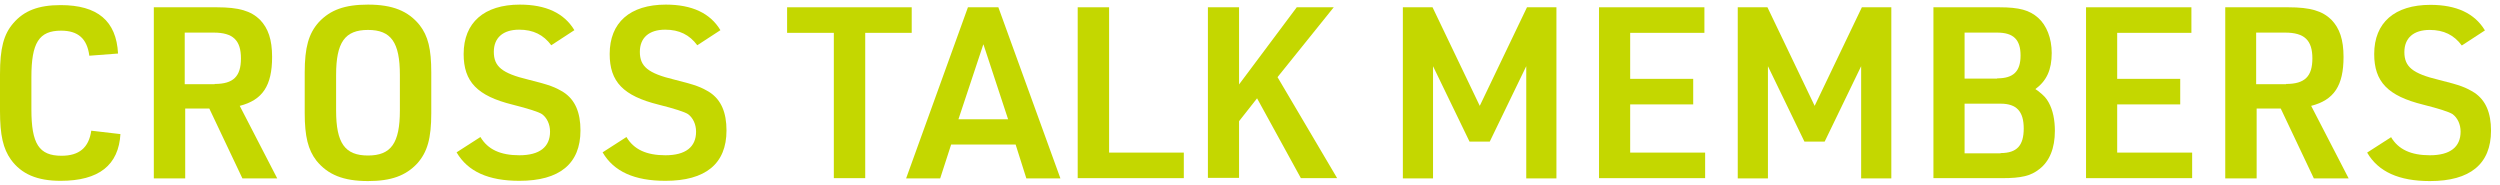 <svg width="271" height="20" viewBox="0 0 271 20" fill="none" xmlns="http://www.w3.org/2000/svg">
<path d="M13.059 14.483C12.875 17.913 10.711 19.601 6.569 19.601C4.01 19.601 2.322 18.862 1.187 17.306C0.343 16.119 0 14.668 0 12.029V8.072C0 5.223 0.396 3.719 1.451 2.505C2.612 1.16 4.168 0.553 6.569 0.553C10.579 0.553 12.611 2.268 12.796 5.803L9.682 6.04C9.445 4.194 8.469 3.323 6.622 3.323C4.221 3.323 3.403 4.642 3.403 8.362V11.845C3.403 15.591 4.221 16.884 6.675 16.884C8.574 16.884 9.63 16.013 9.893 14.166L13.059 14.536V14.483Z" fill="#C4D700"/>
<path d="M20.077 19.337H16.674V0.79H23.507C25.908 0.79 27.201 1.186 28.177 2.136C29.074 3.059 29.496 4.299 29.496 6.172C29.496 9.285 28.467 10.842 25.987 11.475L30.05 19.337H26.277L22.689 11.765H20.077V19.337ZM23.27 9.101C25.301 9.101 26.119 8.283 26.119 6.331C26.119 4.378 25.275 3.534 23.164 3.534H20.024V9.127H23.27V9.101Z" fill="#C4D700"/>
<path d="M33.031 7.861C33.031 5.143 33.453 3.64 34.561 2.4C35.801 1.08 37.358 0.5 39.891 0.5C42.555 0.5 44.244 1.186 45.484 2.716C46.407 3.903 46.75 5.302 46.75 7.861V12.267C46.75 15.011 46.328 16.488 45.22 17.728C43.98 19.047 42.397 19.627 39.891 19.627C37.226 19.627 35.538 18.942 34.297 17.411C33.401 16.25 33.031 14.799 33.031 12.267V7.861ZM43.347 8.125C43.347 4.589 42.397 3.244 39.891 3.244C37.384 3.244 36.434 4.589 36.434 8.125V11.976C36.434 15.512 37.384 16.857 39.891 16.857C42.397 16.857 43.347 15.512 43.347 11.976V8.125Z" fill="#C4D700"/>
<path d="M52.079 14.852C52.871 16.198 54.243 16.831 56.301 16.831C58.49 16.831 59.625 15.934 59.625 14.272C59.625 13.454 59.282 12.768 58.754 12.372C58.367 12.126 57.303 11.783 55.562 11.343C51.736 10.393 50.259 8.863 50.259 5.856C50.259 2.452 52.475 0.5 56.353 0.5C59.176 0.5 61.155 1.423 62.263 3.27L59.757 4.906C58.913 3.771 57.804 3.217 56.274 3.217C54.533 3.217 53.53 4.088 53.53 5.618C53.53 7.201 54.401 7.94 57.25 8.626C59.678 9.233 60.179 9.444 61.129 10.024C62.342 10.842 62.923 12.188 62.923 14.14C62.923 17.754 60.654 19.601 56.301 19.601C52.95 19.601 50.708 18.599 49.494 16.514L52.079 14.852Z" fill="#C4D700"/>
<path d="M67.909 14.852C68.7 16.198 70.072 16.831 72.13 16.831C74.32 16.831 75.454 15.934 75.454 14.272C75.454 13.454 75.111 12.768 74.584 12.372C74.197 12.126 73.133 11.783 71.391 11.343C67.566 10.393 66.089 8.863 66.089 5.856C66.089 2.452 68.278 0.5 72.183 0.5C75.006 0.5 76.985 1.423 78.093 3.27L75.586 4.906C74.742 3.771 73.634 3.217 72.104 3.217C70.362 3.217 69.36 4.088 69.36 5.618C69.36 7.201 70.231 7.94 73.08 8.626C75.507 9.233 76.008 9.444 76.958 10.024C78.172 10.842 78.752 12.188 78.752 14.14C78.752 17.754 76.483 19.601 72.13 19.601C68.78 19.601 66.537 18.599 65.323 16.514L67.909 14.852Z" fill="#C4D700"/>
<path d="M90.387 3.56H85.322V0.79H98.829V3.56H93.79V19.311H90.387V3.56Z" fill="#C4D700"/>
<path d="M103.103 15.67L101.916 19.337H98.223L104.924 0.79H108.222L114.949 19.337H111.256L110.095 15.67H103.077H103.103ZM106.586 4.827L103.895 12.926H109.277L106.612 4.827H106.586Z" fill="#C4D700"/>
<path d="M116.822 0.79H120.226V16.541H128.325V19.311H116.822V0.79Z" fill="#C4D700"/>
<path d="M130.937 0.79H134.314V9.153L140.567 0.79H144.577L138.483 8.362L144.946 19.311H141.015L136.266 10.657L134.314 13.137V19.284H130.937V0.79Z" fill="#C4D700"/>
<path d="M152.096 0.79H155.288L160.406 11.475L165.525 0.79H168.717V19.337H165.446V7.175L161.488 15.353H159.298L155.341 7.175V19.337H152.07V0.79H152.096Z" fill="#C4D700"/>
<path d="M173.334 0.79H184.758V3.56H176.711V8.547H183.544V11.317H176.711V16.541H184.837V19.311H173.334V0.79Z" fill="#C4D700"/>
<path d="M188.399 0.79H191.591L196.709 11.475L201.827 0.79H205.02V19.337H201.748V7.175L197.791 15.353H195.601L191.644 7.175V19.337H188.372V0.79H188.399Z" fill="#C4D700"/>
<path d="M209.584 0.79H216.733C218.897 0.79 220.005 1.107 220.928 1.925C221.852 2.742 222.406 4.141 222.406 5.75C222.406 7.571 221.852 8.758 220.638 9.655C220.717 9.707 220.796 9.787 220.902 9.839C221.614 10.393 221.825 10.657 222.089 11.132C222.538 11.95 222.749 13.005 222.749 14.193C222.749 16.066 222.168 17.49 221.06 18.335C220.137 19.073 219.082 19.311 217.076 19.311H209.584V0.79ZM216.496 8.494C218.264 8.494 219.029 7.729 219.029 6.014C219.029 4.299 218.264 3.534 216.496 3.534H212.961V8.52H216.496V8.494ZM216.865 16.593C218.633 16.593 219.372 15.775 219.372 13.929C219.372 12.082 218.607 11.238 216.865 11.238H212.961V16.62H216.865V16.593Z" fill="#C4D700"/>
<path d="M226.126 0.79H237.549V3.56H229.503V8.547H236.336V11.317H229.503V16.541H237.629V19.311H226.126V0.79Z" fill="#C4D700"/>
<path d="M244.62 19.337H241.217V0.79H248.05C250.45 0.79 251.743 1.186 252.719 2.136C253.616 3.059 254.039 4.299 254.039 6.172C254.039 9.285 253.01 10.842 250.53 11.475L254.593 19.337H250.82L247.232 11.765H244.62V19.337ZM247.812 9.101C249.844 9.101 250.662 8.283 250.662 6.331C250.662 4.378 249.817 3.534 247.707 3.534H244.567V9.127H247.812V9.101Z" fill="#C4D700"/>
<path d="M259.183 14.852C259.975 16.198 261.346 16.831 263.404 16.831C265.594 16.831 266.729 15.934 266.729 14.272C266.729 13.454 266.386 12.768 265.858 12.372C265.471 12.126 264.407 11.783 262.666 11.343C258.84 10.394 257.363 8.863 257.363 5.856C257.363 2.452 259.579 0.526 263.457 0.526C266.28 0.526 268.259 1.45 269.367 3.297L266.86 4.932C266.016 3.798 264.908 3.244 263.378 3.244C261.637 3.244 260.634 4.115 260.634 5.645C260.634 7.228 261.505 7.966 264.354 8.652C266.781 9.259 267.283 9.47 268.232 10.051C269.446 10.868 270.026 12.214 270.026 14.166C270.026 17.781 267.757 19.628 263.404 19.628C260.054 19.628 257.811 18.625 256.598 16.541L259.183 14.879V14.852Z" fill="#C4D700"/>
</svg>
